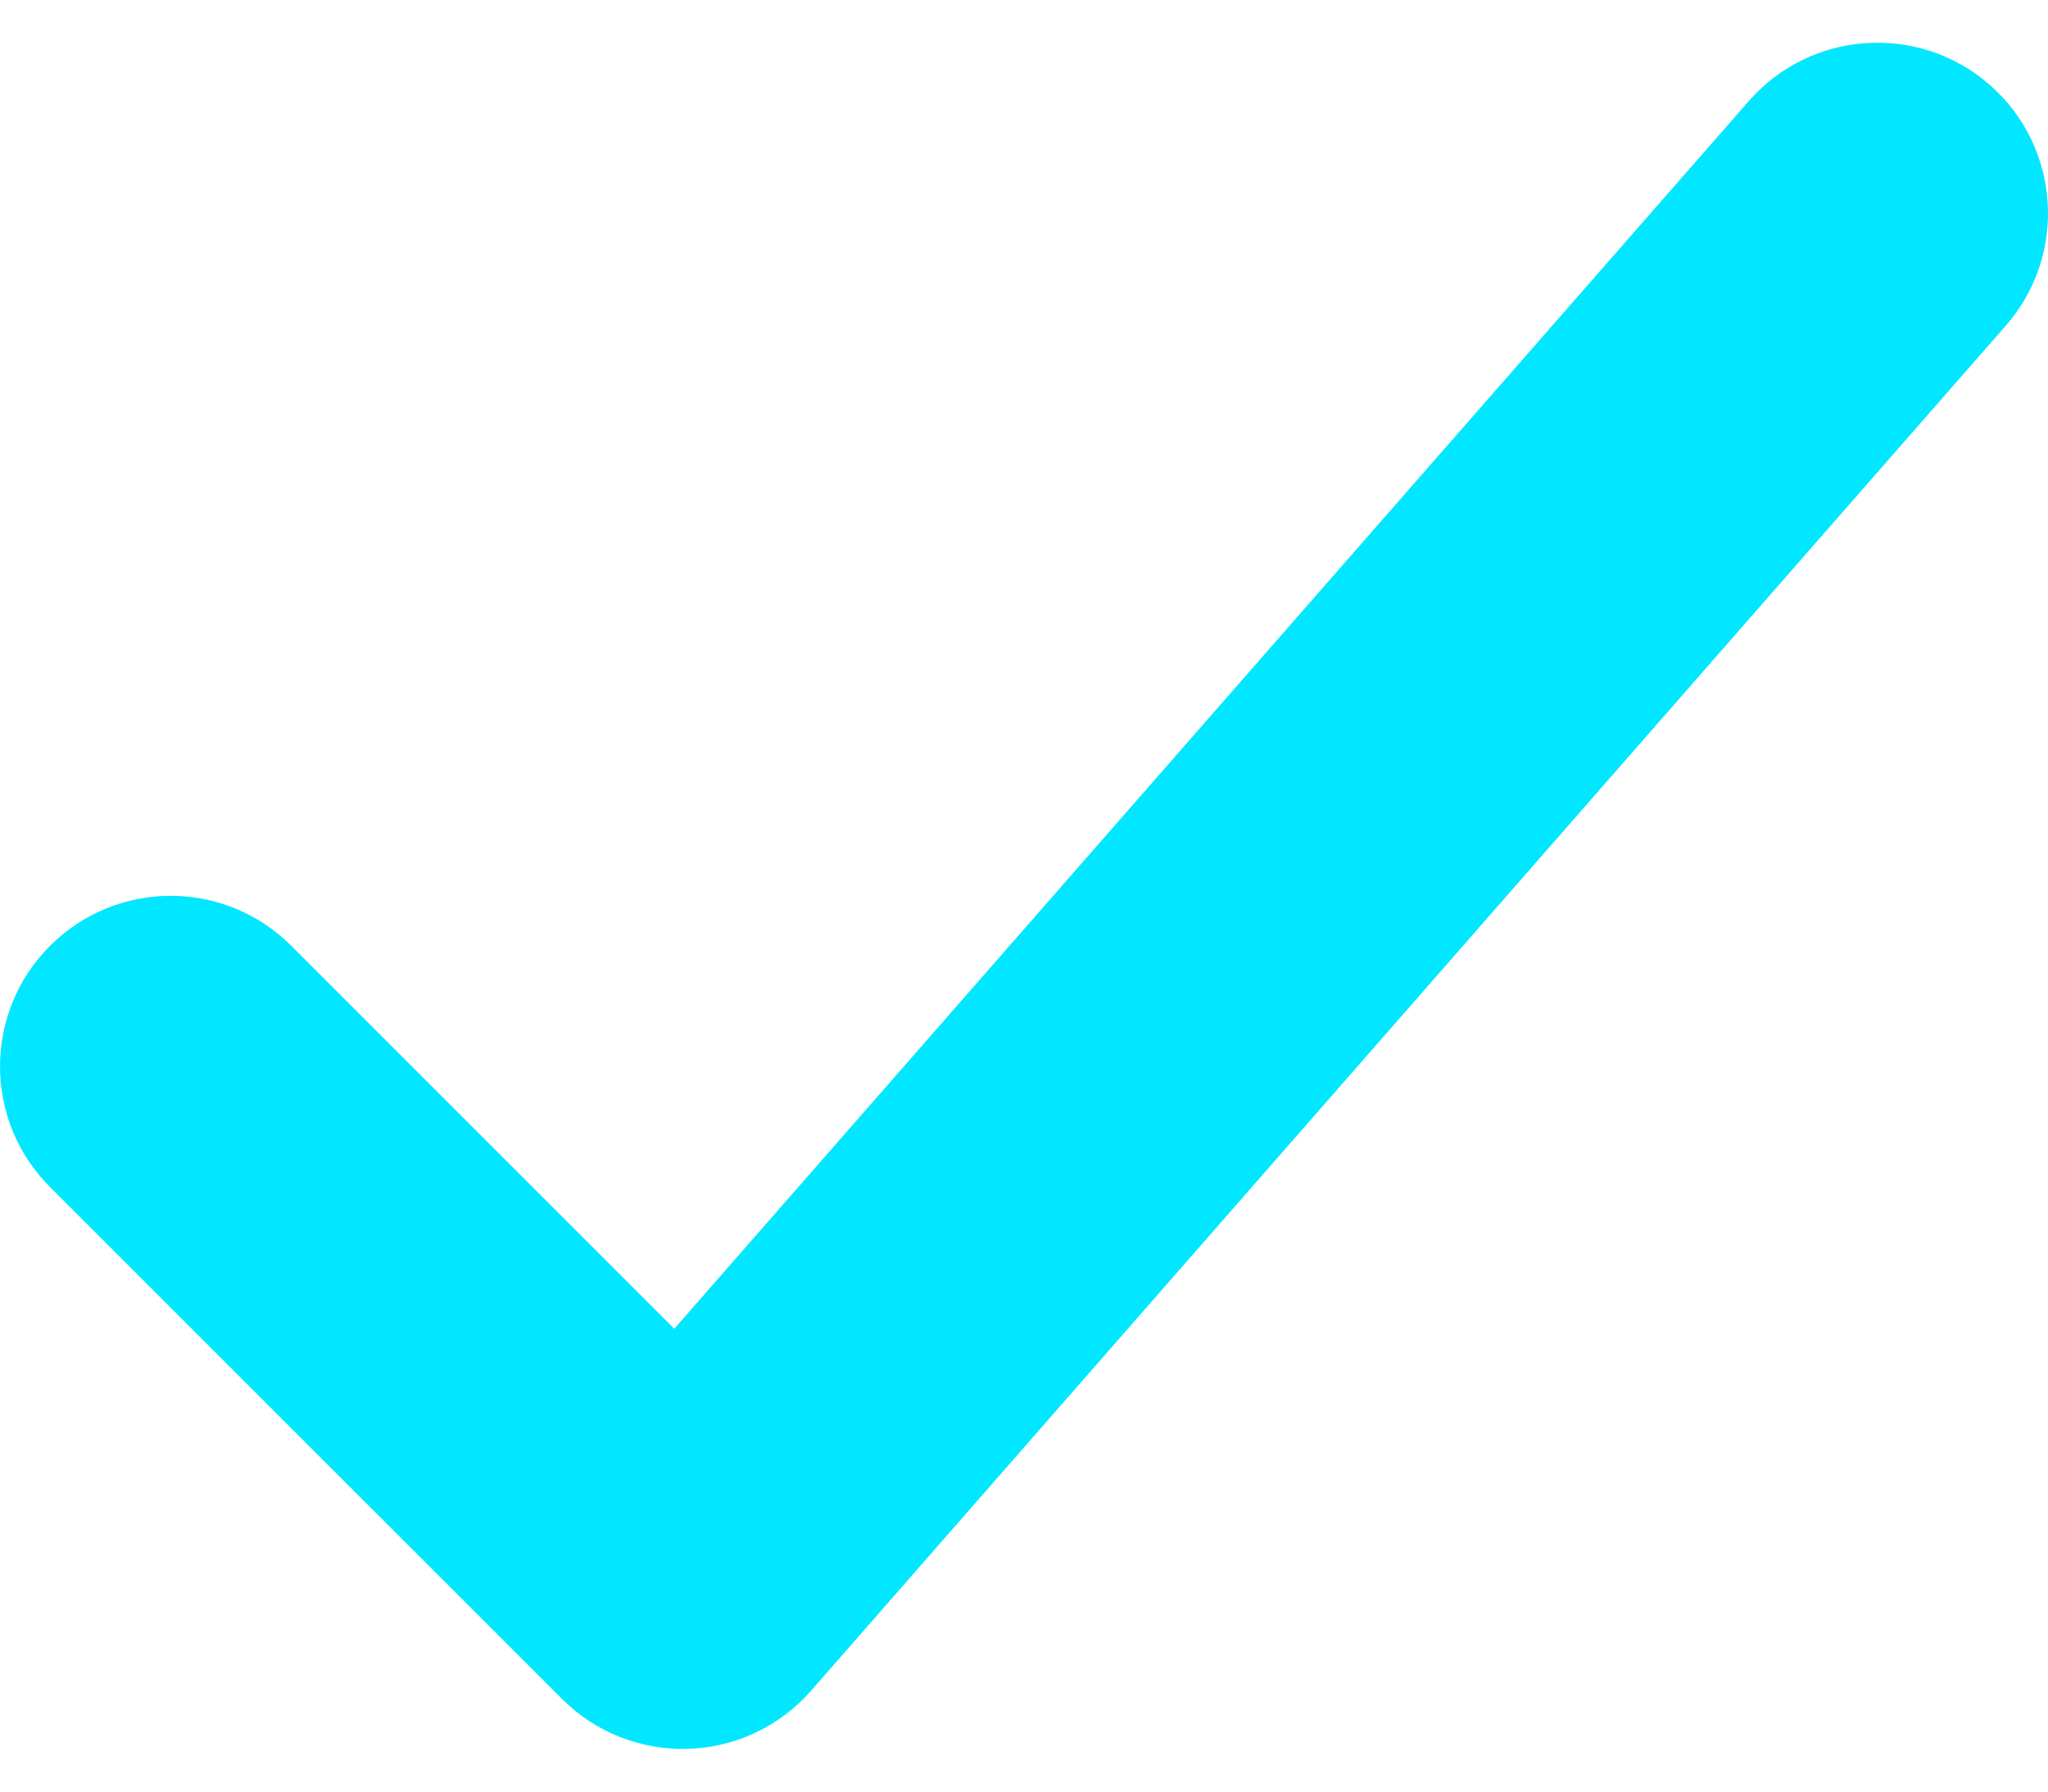 <svg width="16" height="14" viewBox="0 0 16 14" fill="none" xmlns="http://www.w3.org/2000/svg">
<path fill-rule="evenodd" clip-rule="evenodd" d="M15.545 0.663C16.099 1.148 16.155 1.991 15.67 2.545L6.337 13.211C6.094 13.489 5.747 13.654 5.378 13.666C5.009 13.678 4.651 13.537 4.391 13.276L0.391 9.276C-0.13 8.756 -0.13 7.911 0.391 7.391C0.911 6.87 1.755 6.87 2.276 7.391L5.268 10.383L13.663 0.789C14.148 0.235 14.991 0.179 15.545 0.663Z" fill="#00E7FF"/>
</svg>
